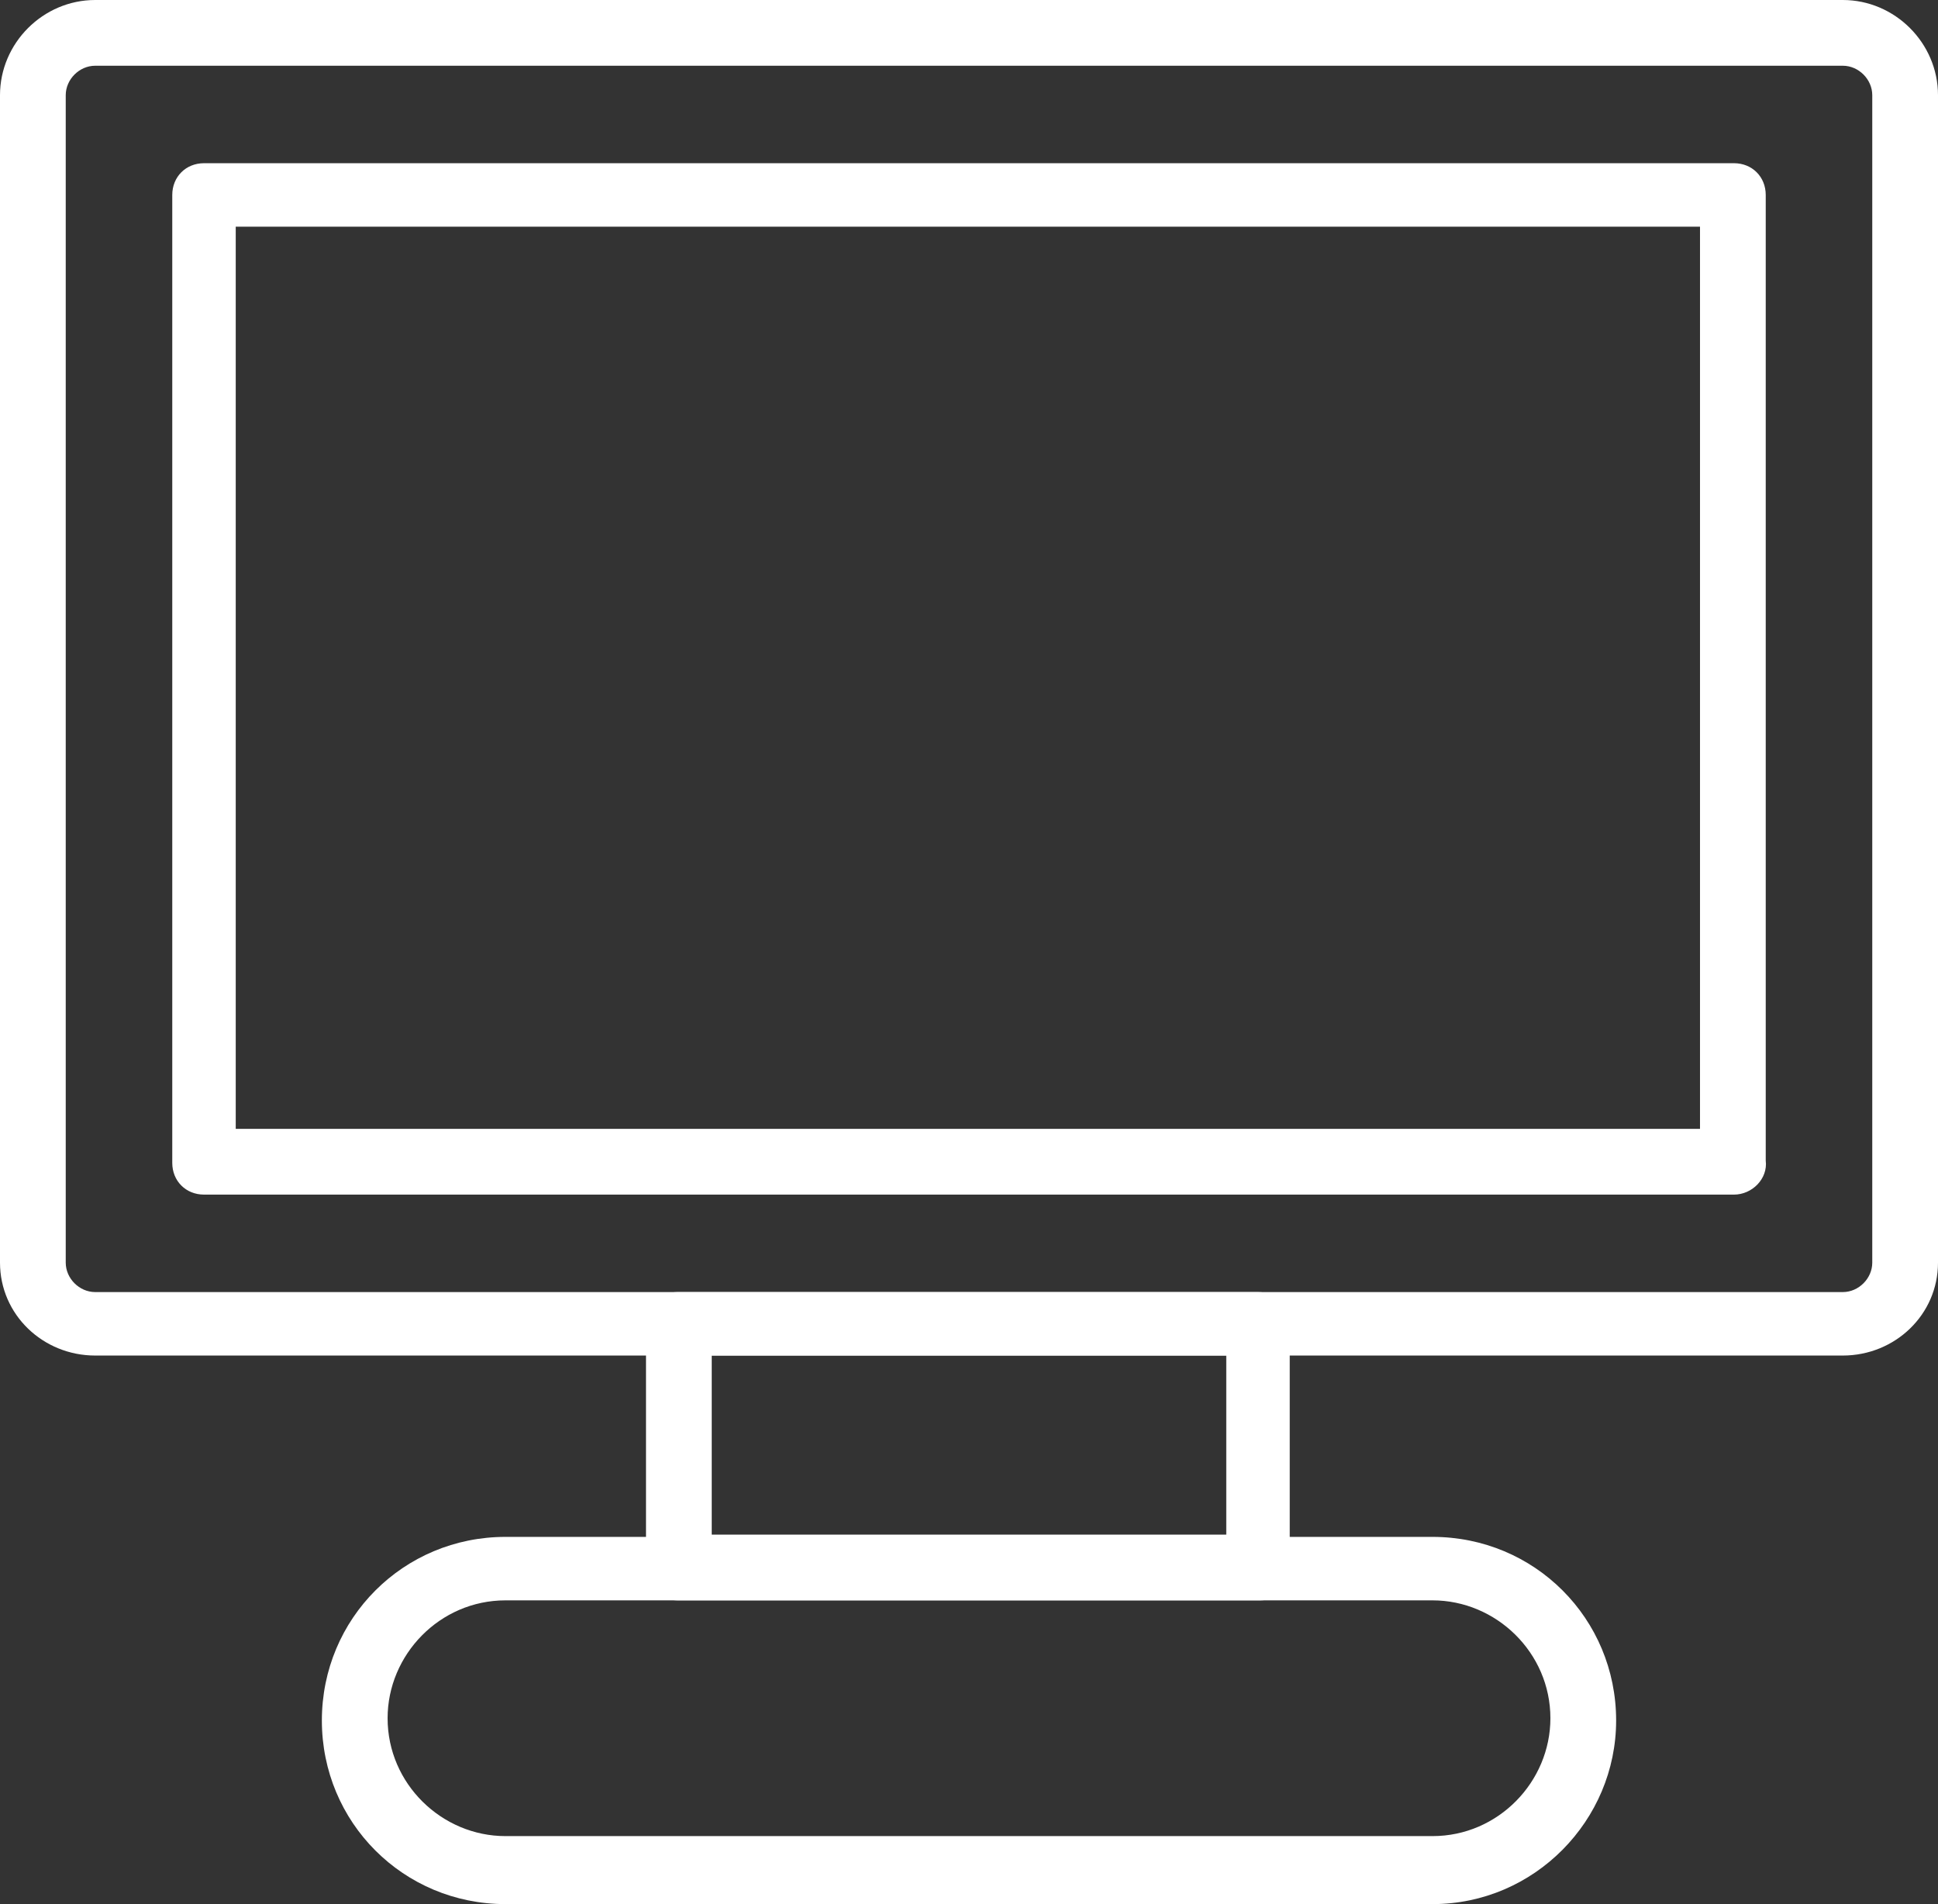 <?xml version="1.0" encoding="UTF-8"?> <!-- Generator: Adobe Illustrator 24.2.1, SVG Export Plug-In . SVG Version: 6.00 Build 0) --> <svg xmlns="http://www.w3.org/2000/svg" xmlns:xlink="http://www.w3.org/1999/xlink" version="1.1" id="Camada_1" x="0px" y="0px" viewBox="0 0 85.5 84" style="enable-background:new 0 0 85.5 84;" xml:space="preserve"><rect x="0" y="0" width="85.5" height="84" fill="#333333" stroke="none"/> <style type="text/css"> .st0{fill:#FFFFFF;} </style> <g> <path class="st0" d="M63.2,84H22.3c-4.5,0-8.1-3.6-8.1-8.1c0-4.5,3.6-8.1,8.1-8.1h40.9c4.5,0,8.1,3.6,8.1,8.1 C71.3,80.3,67.7,84,63.2,84z M22.3,70.6c-2.9,0-5.2,2.4-5.2,5.2c0,2.9,2.4,5.2,5.2,5.2h40.9c2.9,0,5.2-2.4,5.2-5.2 c0-2.9-2.4-5.2-5.2-5.2H22.3z"></path> <path class="st0" d="M55.6,70.6H29.9c-0.8,0-1.4-0.6-1.4-1.4V58.4c0-0.8,0.6-1.4,1.4-1.4h25.6c0.8,0,1.4,0.6,1.4,1.4v10.7 C57,69.9,56.4,70.6,55.6,70.6z M31.4,67.7h22.7v-7.9H31.4V67.7z"></path> <path class="st0" d="M81.3,59.8H4.2C1.9,59.8,0,58,0,55.7V4.2C0,1.9,1.9,0,4.2,0h77.1c2.3,0,4.2,1.9,4.2,4.2v51.5 C85.5,58,83.6,59.8,81.3,59.8z M4.2,2.9c-0.7,0-1.3,0.6-1.3,1.3v51.5c0,0.7,0.6,1.3,1.3,1.3h77.1c0.7,0,1.3-0.6,1.3-1.3V4.2 c0-0.7-0.6-1.3-1.3-1.3H4.2z"></path> <path class="st0" d="M76.5,52.7H9c-0.8,0-1.4-0.6-1.4-1.4V8.6c0-0.8,0.6-1.4,1.4-1.4h67.5c0.8,0,1.4,0.6,1.4,1.4v42.6 C78,52,77.3,52.7,76.5,52.7z M10.4,49.8h64.6V10H10.4V49.8z"></path> </g> </svg> 